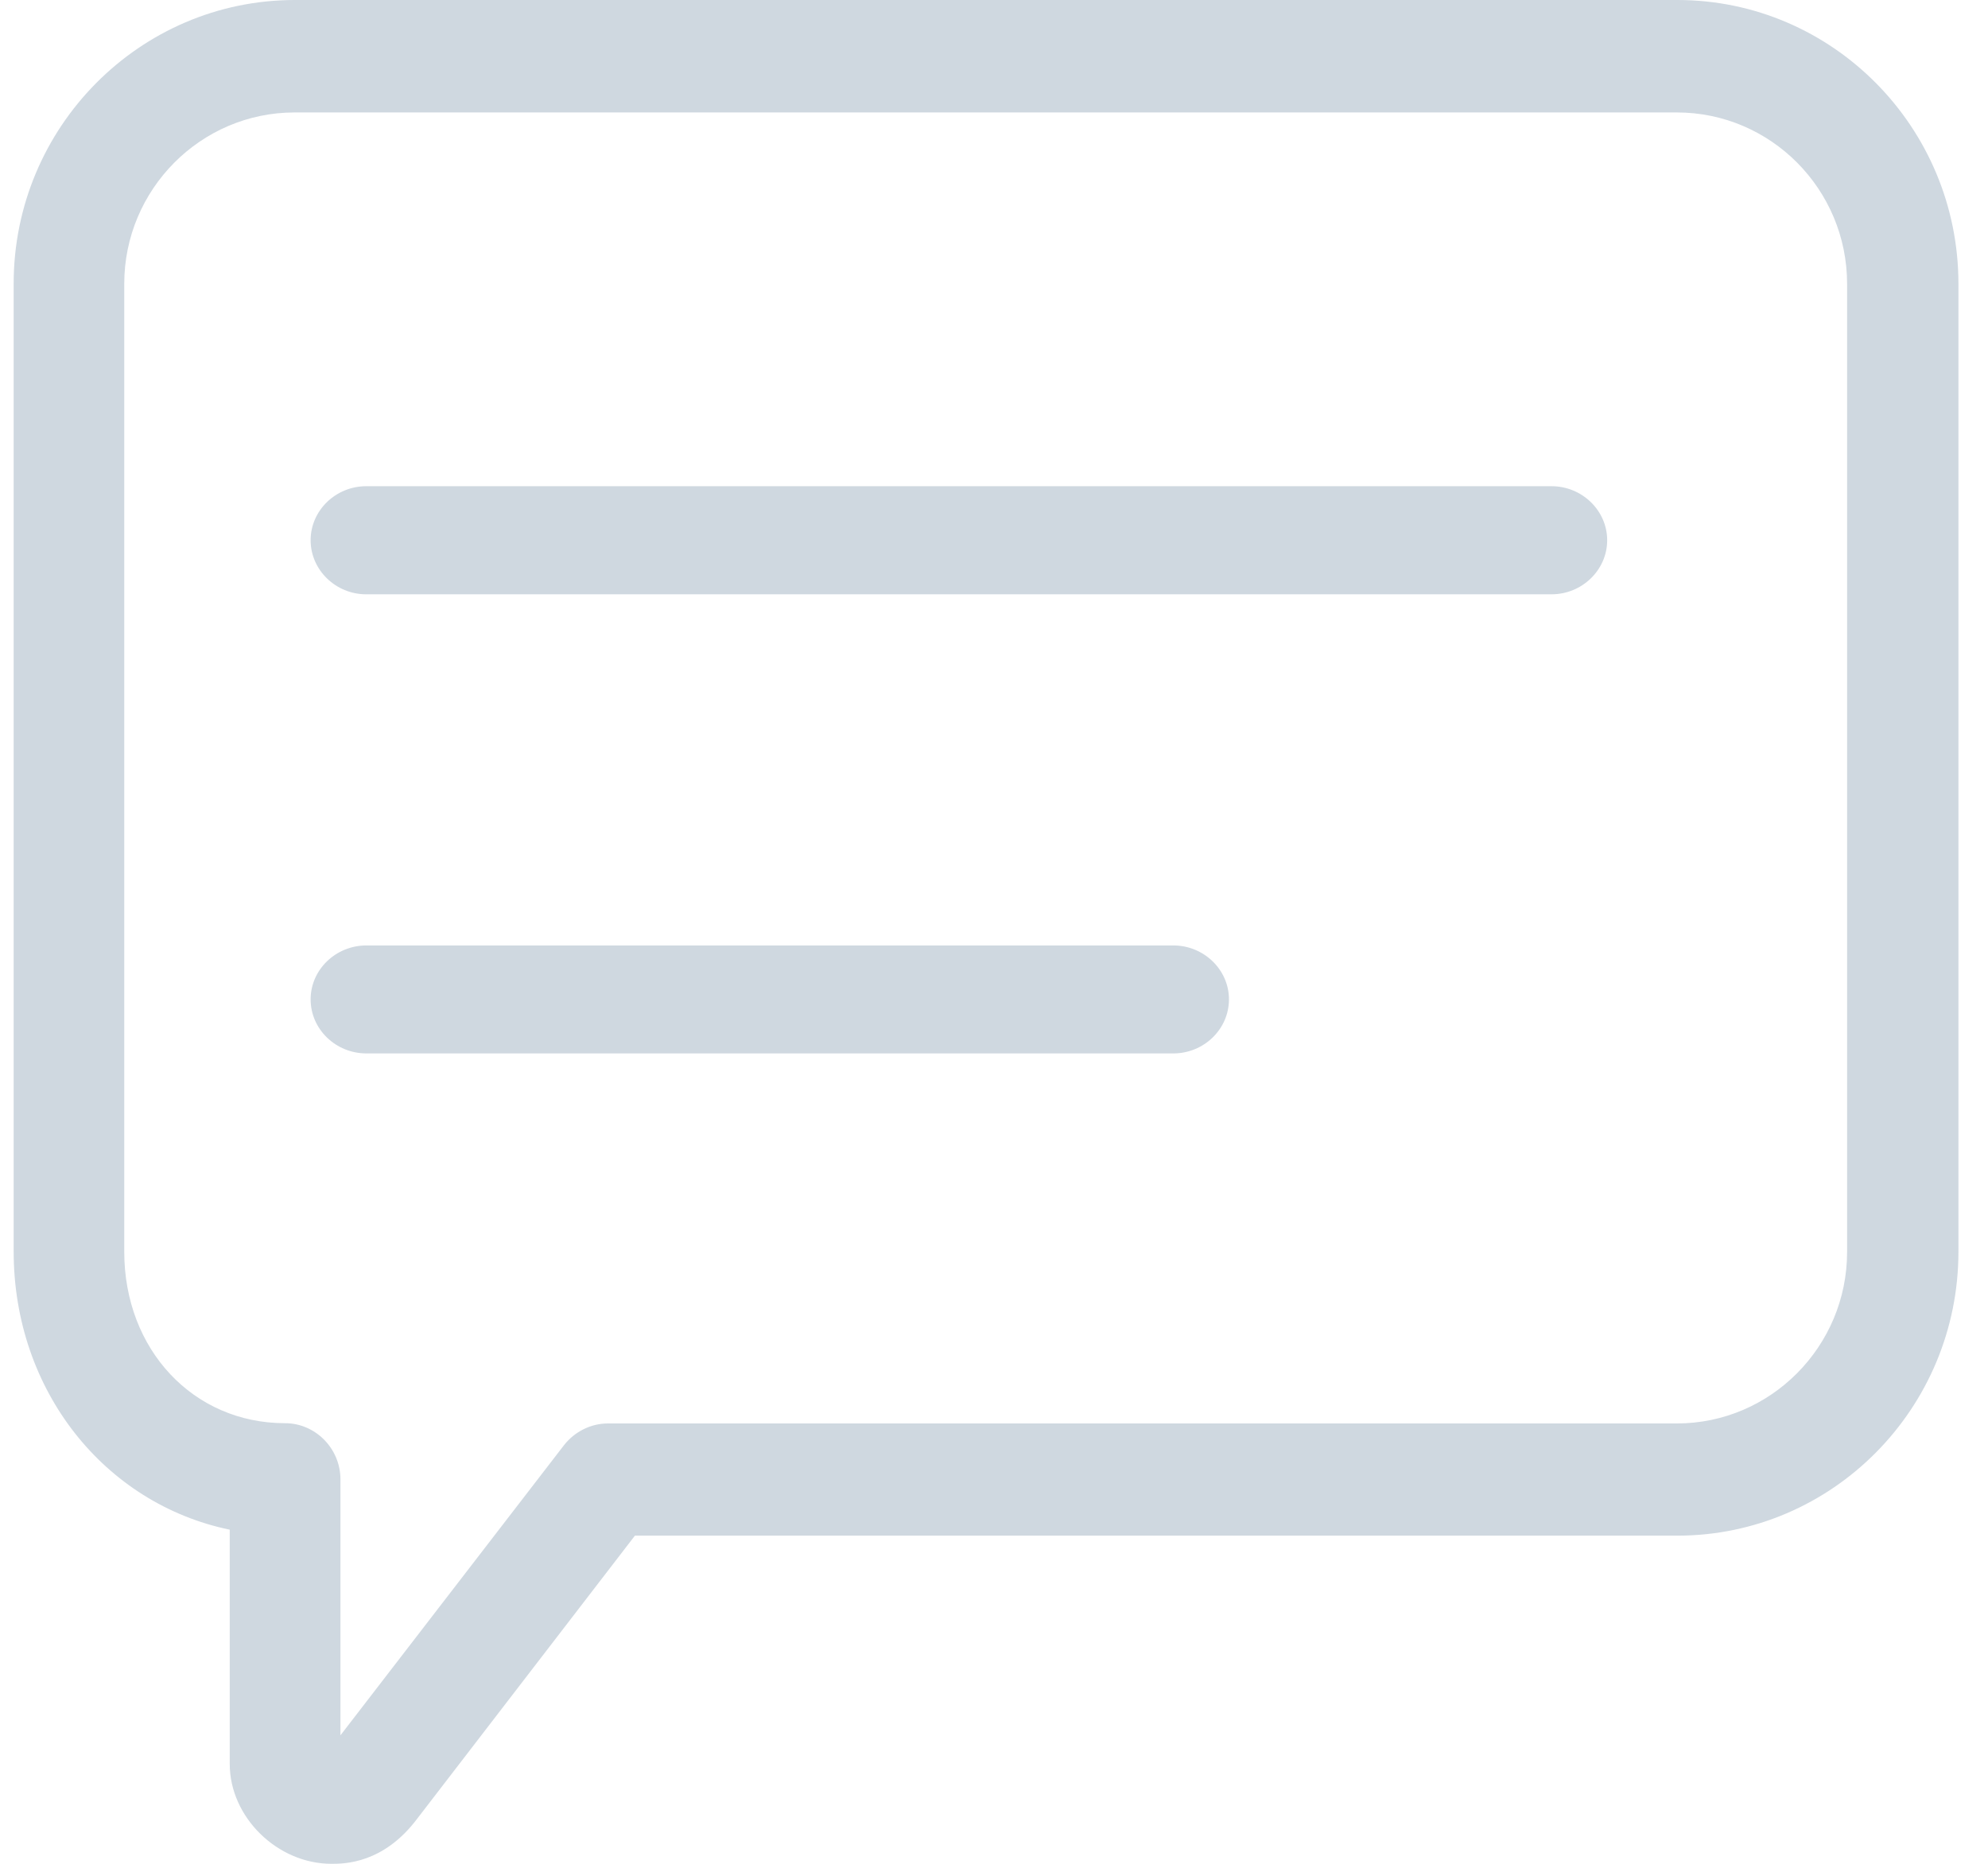 <svg xmlns="http://www.w3.org/2000/svg" width="16" height="15" viewBox="0 0 16 15">
    <g fill="none" fill-rule="evenodd">
        <g fill="#CFD8E0" fill-rule="nonzero">
            <g>
                <path d="M2.667 15c-.434 0-.818-.375-.818-.803v-1.886C.844 12.103.11 11.194.11 10.072V2.284C.109 1.024 1.125 0 2.373 0H13.5c1.248 0 2.262 1.024 2.262 2.284v7.79c0 1.26-1.014 2.285-2.262 2.285h-8.39l-1.75 2.275c-.273.366-.59.366-.692.366zM2.371.905C1.615.905 1 1.525 1 2.284v7.79c0 .788.556 1.38 1.294 1.38.245 0 .446.204.446.452v2.06l1.8-2.336c.085-.108.215-.174.353-.174h8.603c.755 0 1.37-.62 1.37-1.38V2.285c0-.762-.615-1.38-1.37-1.38H2.37z" transform="translate(-783 -494) translate(783 494)"/>
                <path d="M12.487 4.783h-9.54c-.245 0-.447-.196-.447-.435 0-.24.202-.435.448-.435h9.539c.246 0 .448.196.448.435s-.202.435-.448.435zM9.443 8.478H2.949c-.247 0-.449-.195-.449-.435 0-.239.202-.434.449-.434h6.494c.246 0 .448.195.448.434 0 .24-.202.435-.448.435z" transform="translate(-783 -494) translate(783 494)"/>
            </g>
        </g>
    </g>
</svg>
